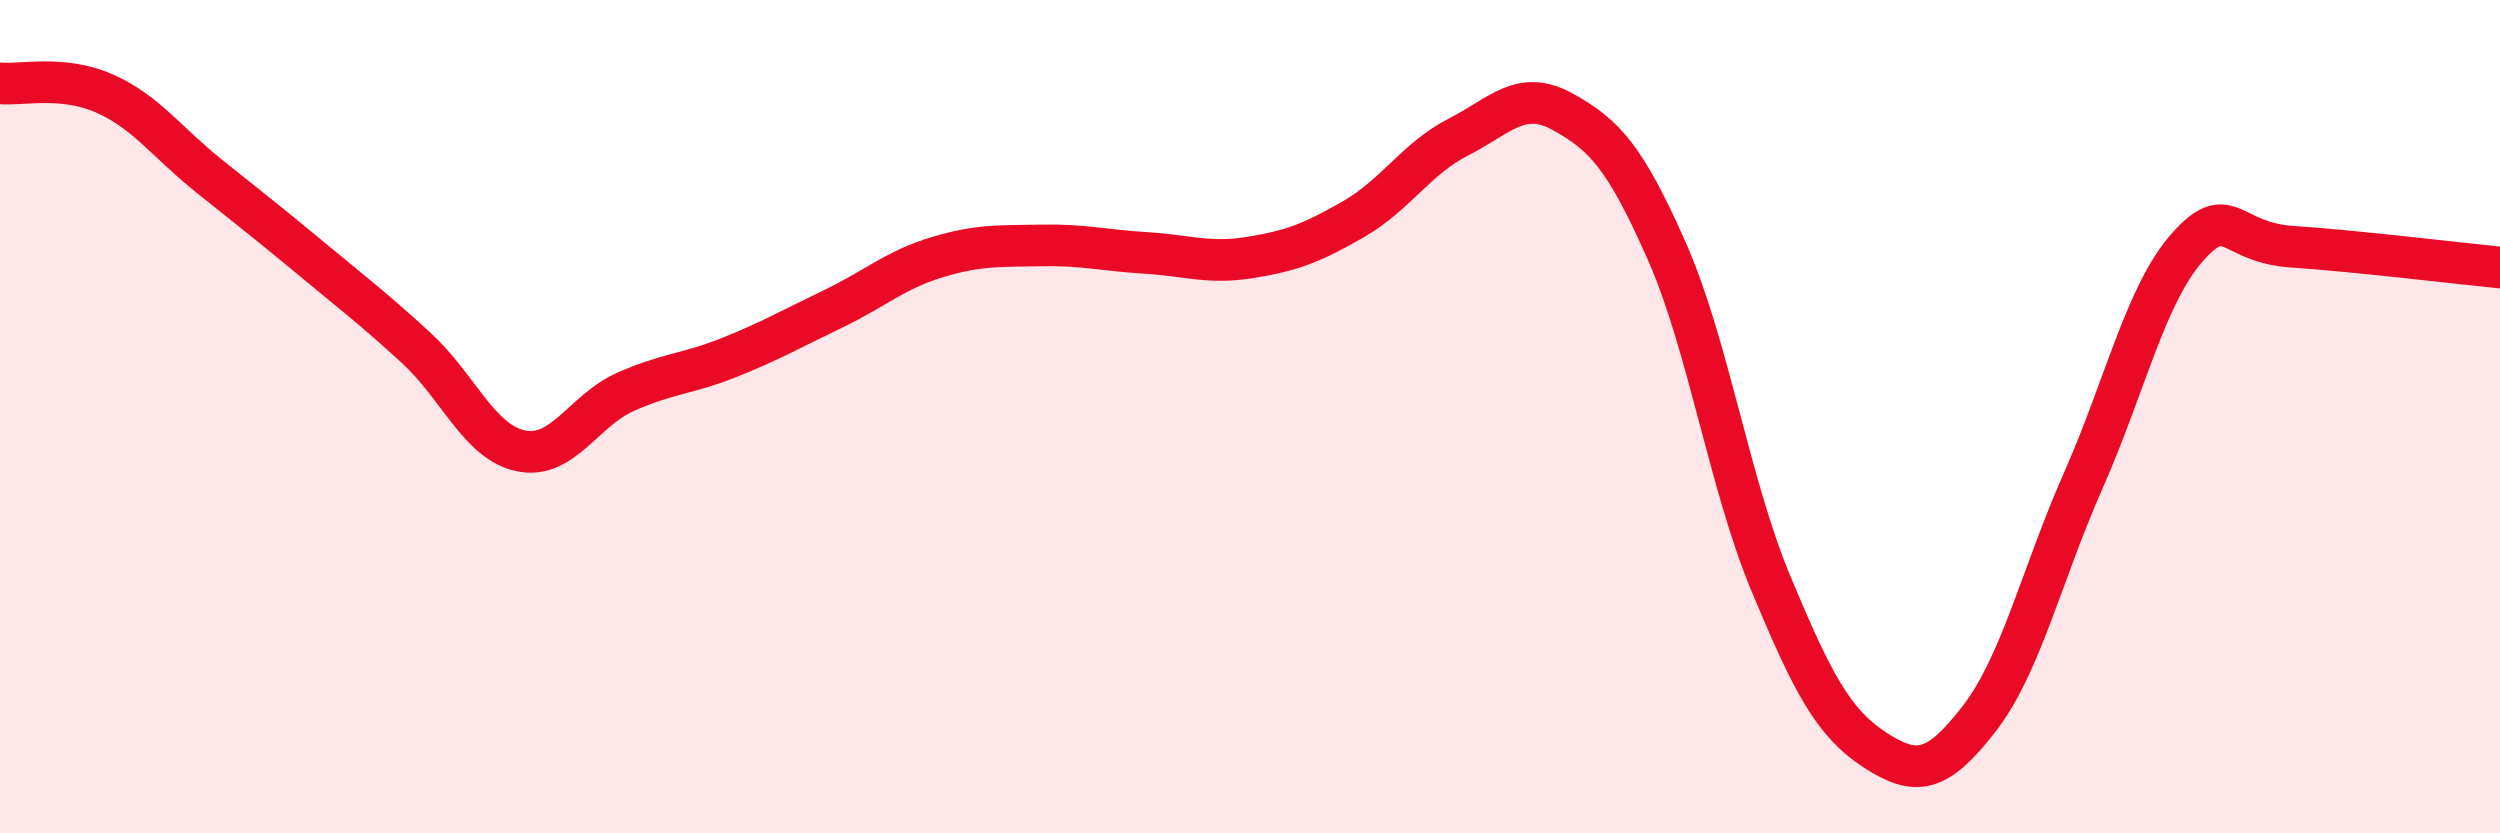 
    <svg width="60" height="20" viewBox="0 0 60 20" xmlns="http://www.w3.org/2000/svg">
      <path
        d="M 0,2 C 0.5,2.05 1.5,1.8 2.5,2.24 C 3.5,2.68 4,3.41 5,4.21 C 6,5.01 6.5,5.4 7.5,6.23 C 8.5,7.06 9,7.44 10,8.36 C 11,9.28 11.5,10.61 12.5,10.82 C 13.5,11.03 14,9.86 15,9.41 C 16,8.96 16.5,8.98 17.5,8.58 C 18.5,8.18 19,7.89 20,7.41 C 21,6.93 21.5,6.47 22.5,6.17 C 23.5,5.87 24,5.91 25,5.89 C 26,5.87 26.5,6.01 27.5,6.07 C 28.5,6.13 29,6.34 30,6.18 C 31,6.02 31.5,5.83 32.5,5.25 C 33.5,4.67 34,3.8 35,3.29 C 36,2.78 36.5,2.13 37.5,2.68 C 38.5,3.23 39,3.76 40,6.02 C 41,8.28 41.5,11.6 42.5,14 C 43.5,16.4 44,17.35 45,18 C 46,18.65 46.5,18.54 47.5,17.25 C 48.5,15.96 49,13.79 50,11.53 C 51,9.27 51.5,7.05 52.5,5.93 C 53.5,4.81 53.5,5.82 55,5.92 C 56.5,6.02 59,6.32 60,6.42L60 20L0 20Z"
        fill="#EB0A25"
        opacity="0.1"
        stroke-linecap="round"
        stroke-linejoin="round"
      />
      <path
        d="M 0,2 C 0.5,2.05 1.5,1.8 2.5,2.24 C 3.5,2.68 4,3.41 5,4.21 C 6,5.01 6.5,5.4 7.5,6.23 C 8.5,7.06 9,7.44 10,8.36 C 11,9.28 11.5,10.61 12.5,10.82 C 13.5,11.03 14,9.86 15,9.41 C 16,8.96 16.5,8.98 17.5,8.58 C 18.5,8.18 19,7.89 20,7.41 C 21,6.93 21.5,6.47 22.5,6.17 C 23.5,5.87 24,5.91 25,5.89 C 26,5.87 26.5,6.01 27.5,6.07 C 28.5,6.13 29,6.34 30,6.18 C 31,6.02 31.5,5.83 32.5,5.25 C 33.5,4.67 34,3.8 35,3.29 C 36,2.78 36.5,2.13 37.5,2.68 C 38.5,3.23 39,3.76 40,6.02 C 41,8.28 41.5,11.6 42.5,14 C 43.5,16.4 44,17.35 45,18 C 46,18.65 46.5,18.54 47.5,17.25 C 48.5,15.96 49,13.79 50,11.53 C 51,9.27 51.5,7.05 52.5,5.93 C 53.5,4.81 53.5,5.82 55,5.92 C 56.5,6.02 59,6.32 60,6.42"
        stroke="#EB0A25"
        stroke-width="1"
        fill="none"
        stroke-linecap="round"
        stroke-linejoin="round"
      />
    </svg>
  